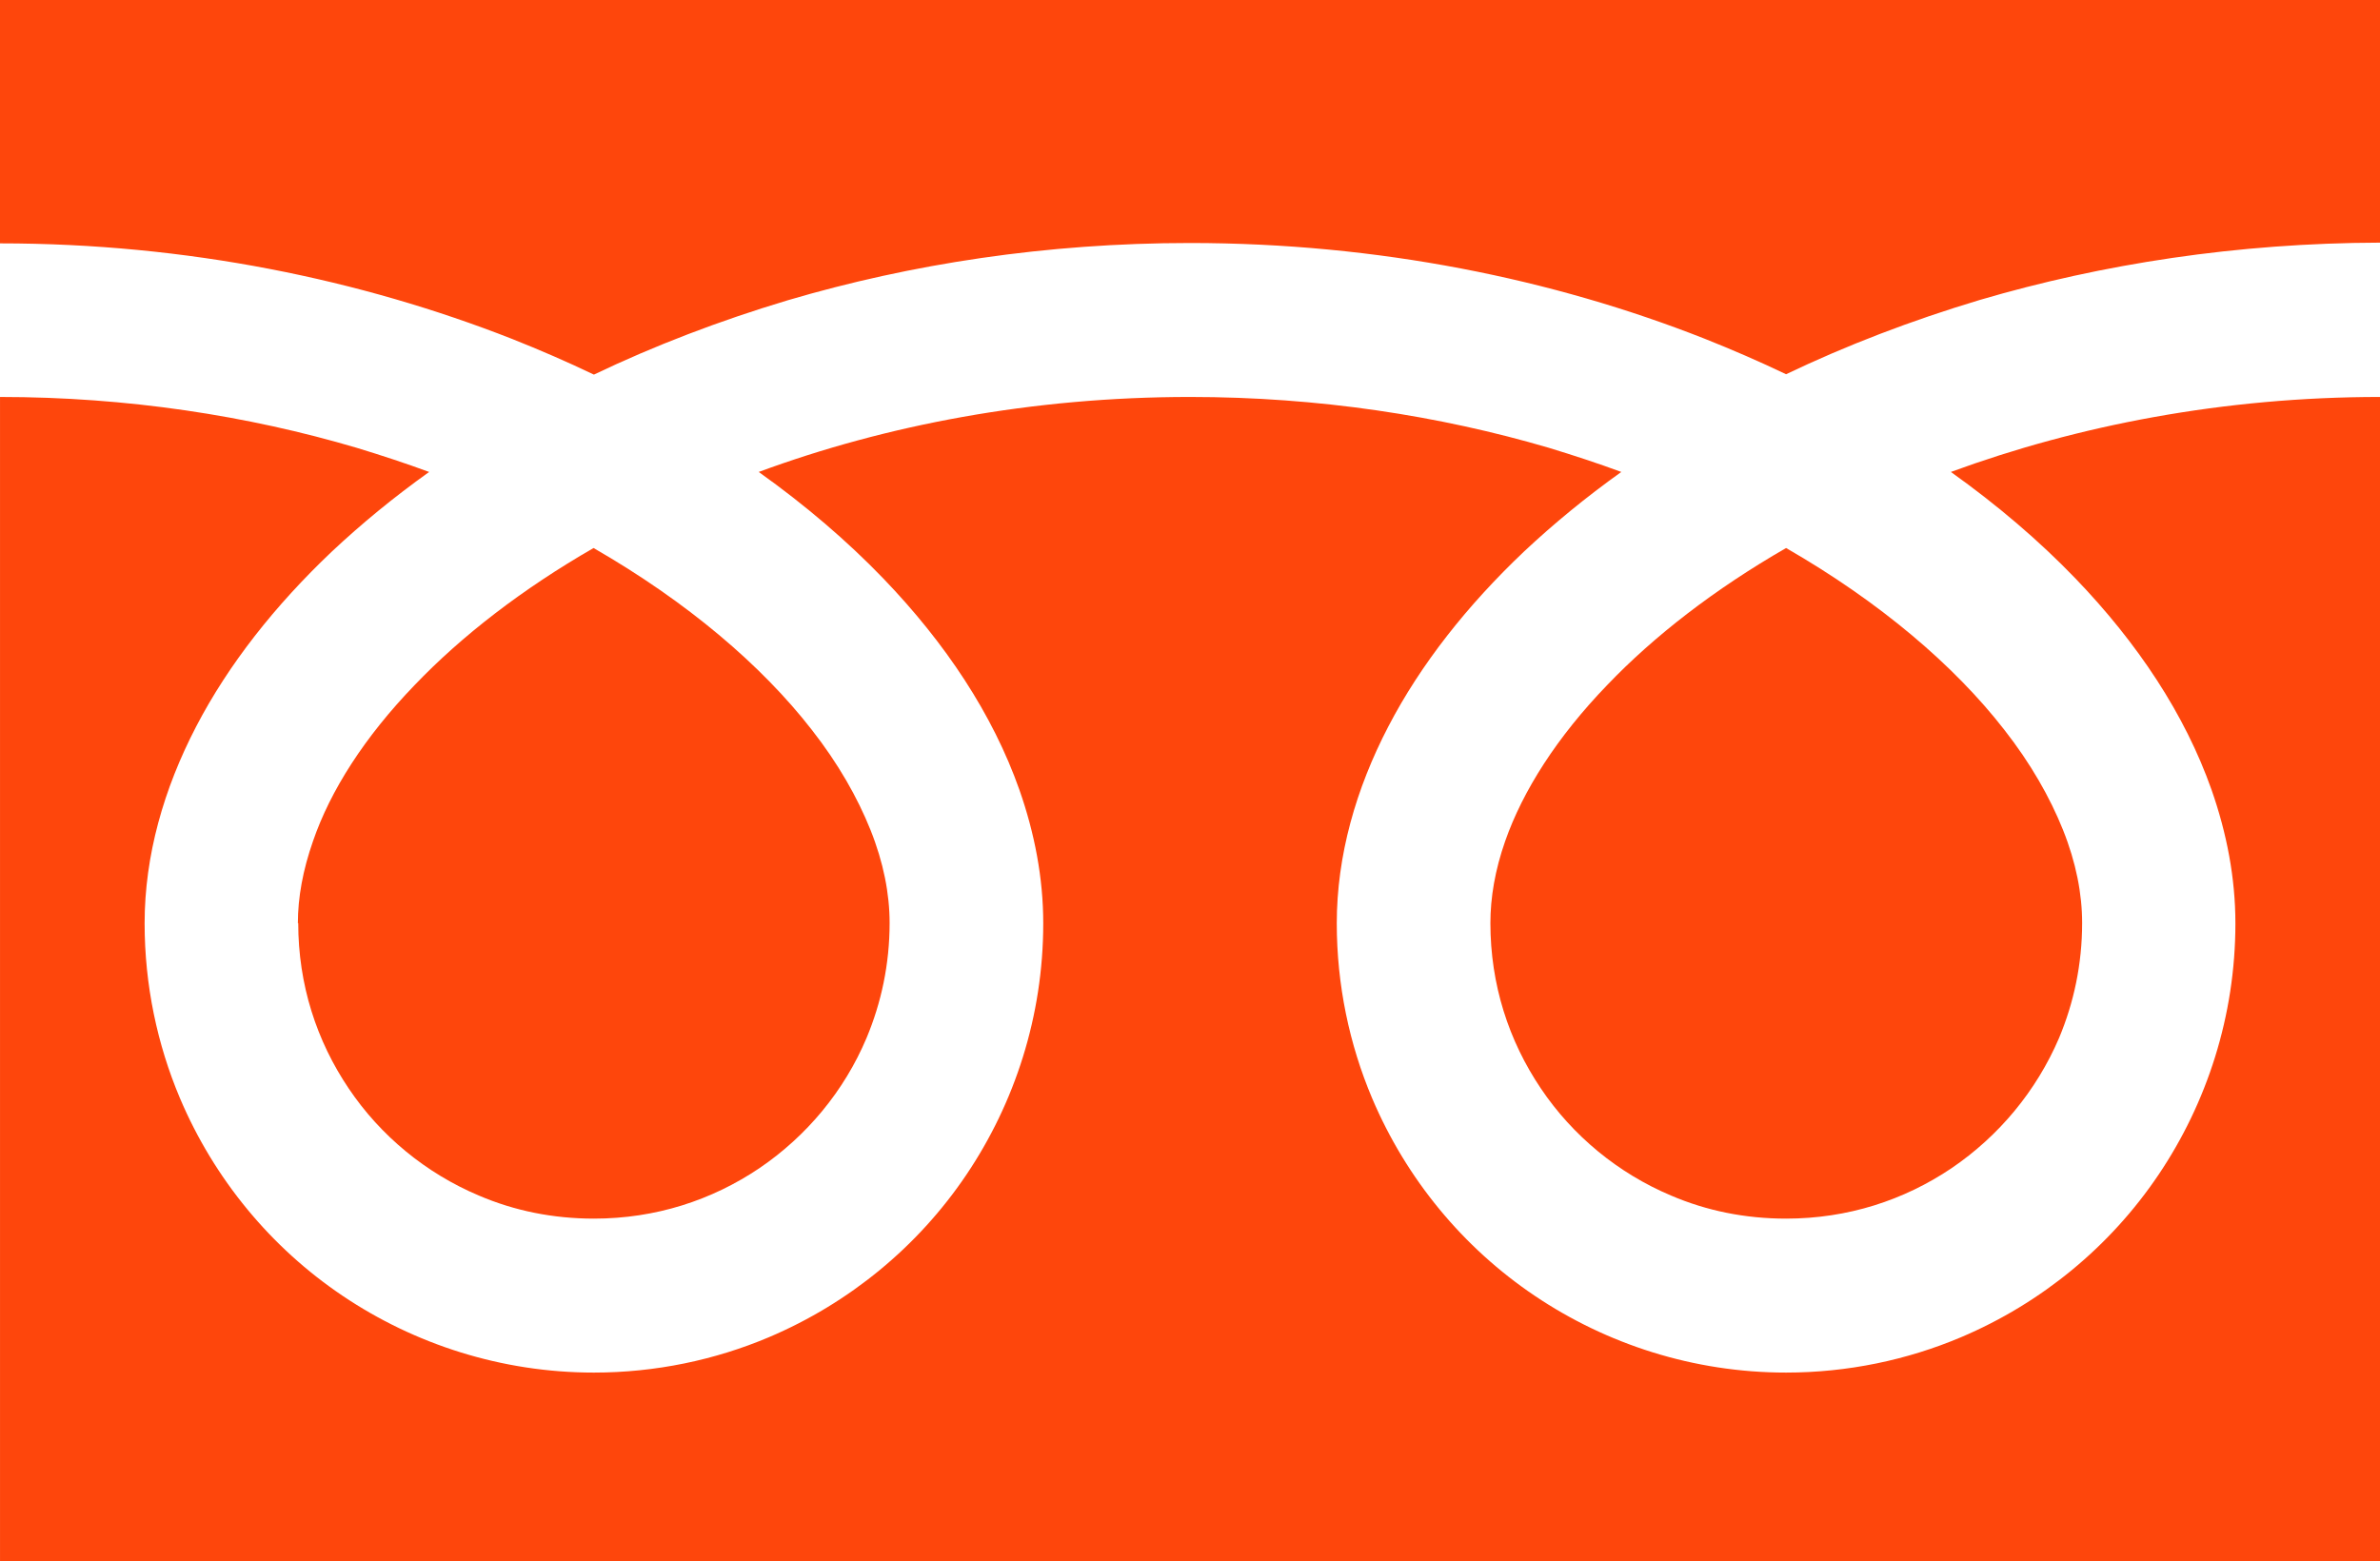 <?xml version="1.0" encoding="UTF-8"?>
<svg id="_レイヤー_1" data-name="レイヤー 1" xmlns="http://www.w3.org/2000/svg" viewBox="0 0 66 43.3">
  <defs>
    <style>
      .cls-1 {
        fill: #fe460c;
      }
    </style>
  </defs>
  <path class="cls-1" d="M0,0v6.75c5.2,0,10.02,1.01,14.2,2.65.78.31,1.54.64,2.27.99,1.67-.8,3.47-1.49,5.37-2.06,3.42-1.01,7.18-1.59,11.16-1.59,5.22,0,10.07,1,14.26,2.65.78.31,1.54.64,2.27.99,1.67-.8,3.47-1.49,5.37-2.06,3.4-1,7.14-1.58,11.1-1.59V0H0Z"/>
  <path class="cls-1" d="M41.33,25.6c0,1.71.51,3.27,1.4,4.59.88,1.31,2.14,2.35,3.61,2.97.98.42,2.05.64,3.19.64,1.71,0,3.27-.51,4.59-1.4,1.31-.89,2.35-2.14,2.98-3.61.41-.98.64-2.05.64-3.19,0-.81-.17-1.68-.53-2.58-.36-.9-.9-1.85-1.63-2.78-1.39-1.79-3.46-3.55-6.05-5.04-1.98,1.14-3.66,2.44-4.96,3.8-1.39,1.44-2.34,2.93-2.83,4.33-.28.8-.41,1.56-.41,2.28Z"/>
  <path class="cls-1" d="M57.56,16.05c1.72,1.79,3.03,3.76,3.77,5.86.42,1.2.66,2.44.66,3.7,0,2.57-.79,4.98-2.13,6.97-1.34,1.99-3.24,3.56-5.48,4.51-1.49.63-3.14.98-4.85.98-2.57,0-4.98-.79-6.97-2.13-1.99-1.34-3.56-3.24-4.51-5.48-.63-1.49-.98-3.14-.98-4.85,0-1.88.53-3.73,1.43-5.46.9-1.73,2.19-3.36,3.76-4.85.82-.77,1.72-1.51,2.7-2.21-.65-.24-1.32-.46-2.01-.67-3.03-.89-6.39-1.41-9.95-1.41-4.37,0-8.44.78-11.96,2.08,1.29.92,2.45,1.91,3.46,2.96,1.72,1.79,3.03,3.76,3.77,5.86.42,1.2.66,2.44.66,3.7,0,2.57-.79,4.98-2.13,6.97-1.34,1.99-3.24,3.56-5.48,4.51-1.49.63-3.14.98-4.85.98-2.57,0-4.98-.79-6.97-2.13-1.99-1.34-3.56-3.24-4.51-5.48-.63-1.49-.98-3.14-.98-4.85,0-1.88.53-3.73,1.43-5.46.9-1.73,2.19-3.36,3.76-4.85.82-.77,1.72-1.51,2.7-2.21-.65-.24-1.32-.46-2.01-.67-3.01-.89-6.36-1.41-9.89-1.41v32.3h66V11.01c-4.34,0-8.39.79-11.9,2.08,1.29.92,2.45,1.91,3.46,2.96Z"/>
  <path class="cls-1" d="M8.27,25.6c0,1.71.51,3.27,1.4,4.59.88,1.31,2.14,2.35,3.61,2.97.98.42,2.05.64,3.19.64,1.71,0,3.27-.51,4.59-1.4,1.31-.89,2.35-2.14,2.97-3.61.41-.98.64-2.05.64-3.19,0-.81-.17-1.68-.53-2.58-.36-.9-.9-1.85-1.63-2.78-1.39-1.79-3.46-3.55-6.05-5.04-1.98,1.14-3.66,2.44-4.96,3.8-1.39,1.44-2.34,2.93-2.82,4.33-.28.8-.42,1.56-.42,2.28Z"/>
</svg>